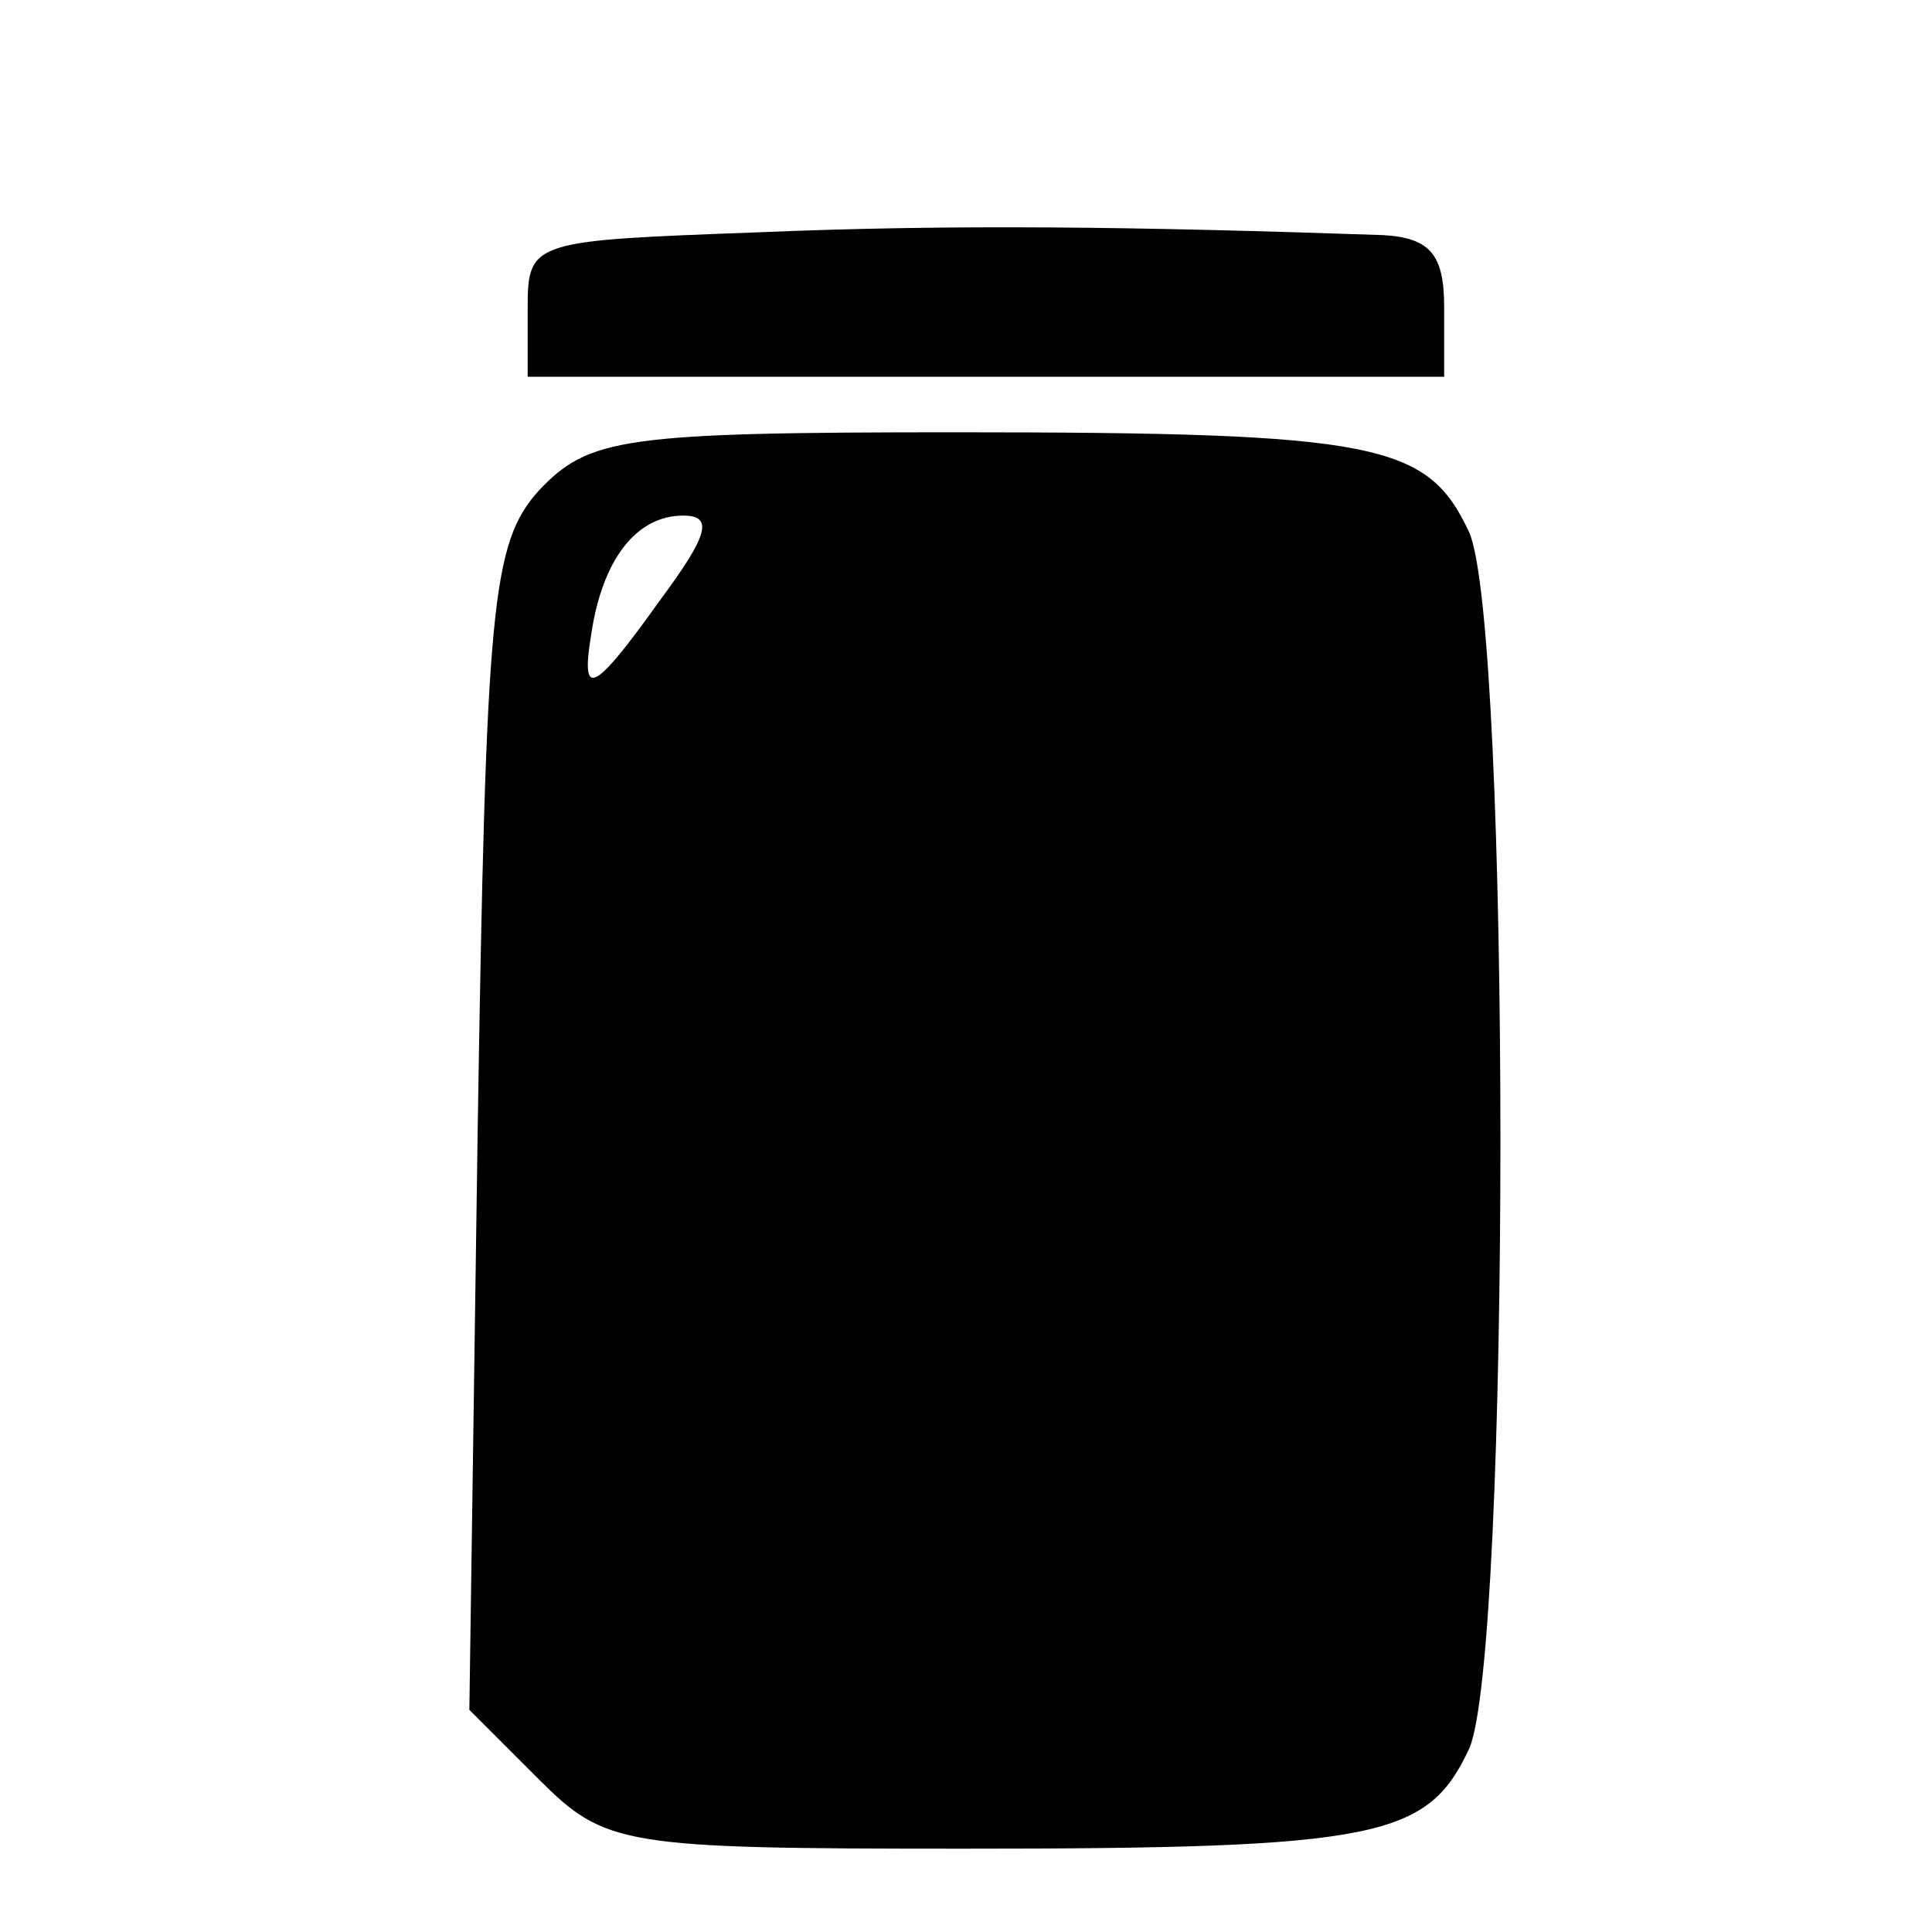 <?xml version="1.0" standalone="no"?>
<!DOCTYPE svg PUBLIC "-//W3C//DTD SVG 20010904//EN"
 "http://www.w3.org/TR/2001/REC-SVG-20010904/DTD/svg10.dtd">
<svg version="1.0" xmlns="http://www.w3.org/2000/svg"
 width="16pt" height="16pt" viewBox="0 0 16 16"
 preserveAspectRatio="xMidYMid meet">
<g transform="translate(0,16) scale(0.023,-0.023)"
fill="#000000" stroke="none">
<path d="M273 612 c-81 -3 -83 -3 -83 -27 l0 -25 165 0 165 0 0 25 c0 19 -5
25 -22 26 -88 3 -154 4 -225 1z"/>
<path d="M194 519 c-17 -19 -19 -41 -22 -230 l-3 -209 25 -25 c24 -24 30 -25
153 -25 150 0 167 4 182 36 15 34 15 404 0 438 -15 32 -32 36 -185 36 -120 0
-132 -2 -150 -21z m44 -39 c-25 -35 -29 -36 -25 -12 4 26 16 42 33 42 11 0 9
-7 -8 -30z"/>
</g>
</svg>
